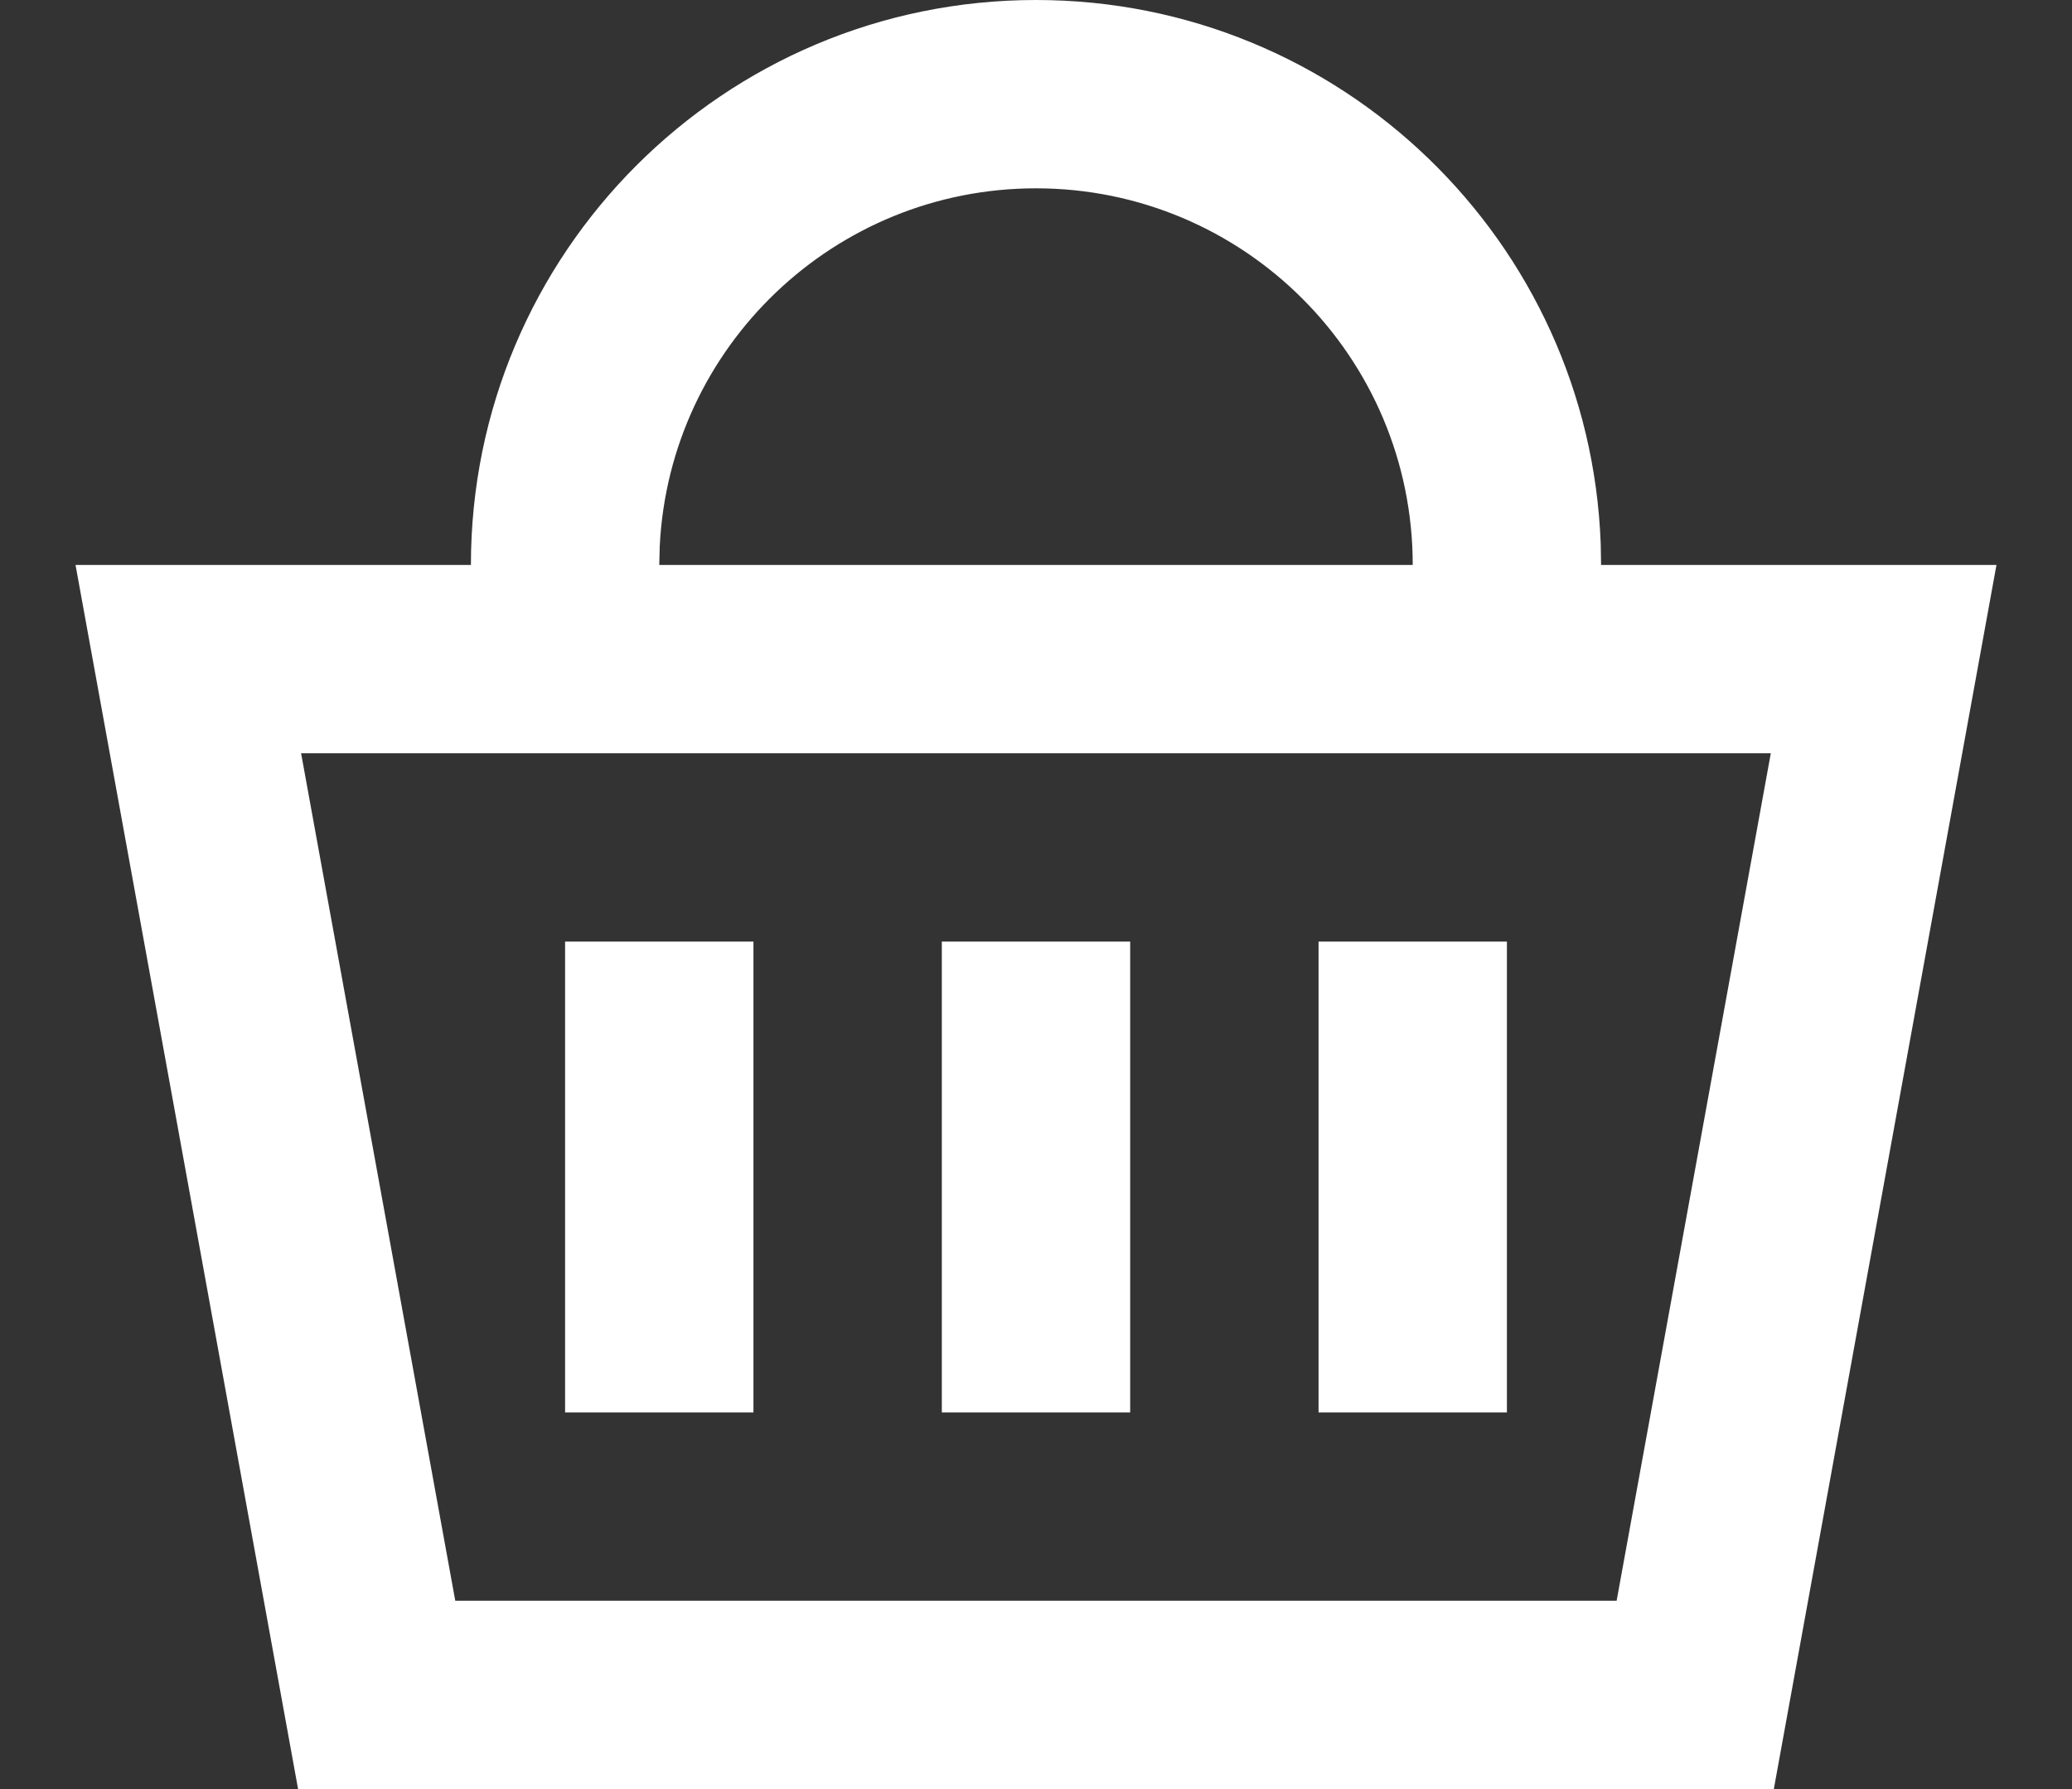 <svg width="22" height="19" viewBox="0 0 22 19" fill="none" xmlns="http://www.w3.org/2000/svg">
<rect x="0" y="0" width="22" height="19" fill="#333333" stroke="none"/>
<path fill-rule="evenodd" clip-rule="evenodd" d="M16.996 5.775C16.878 2.566 14.238 0 11 0C7.686 0 5 2.686 5 6H0.802L3.165 19H18.834L21.198 6H17L16.996 5.775ZM15 6C15 3.791 13.209 2 11 2C8.858 2 7.109 3.684 7.005 5.8L7 6H15ZM3.197 8H18.802L17.165 17H4.834L3.197 8ZM8 10V15H6V10H8ZM12 15V10H10V15H12ZM16 10V15H14V10H16Z" fill="white"/>
</svg>
